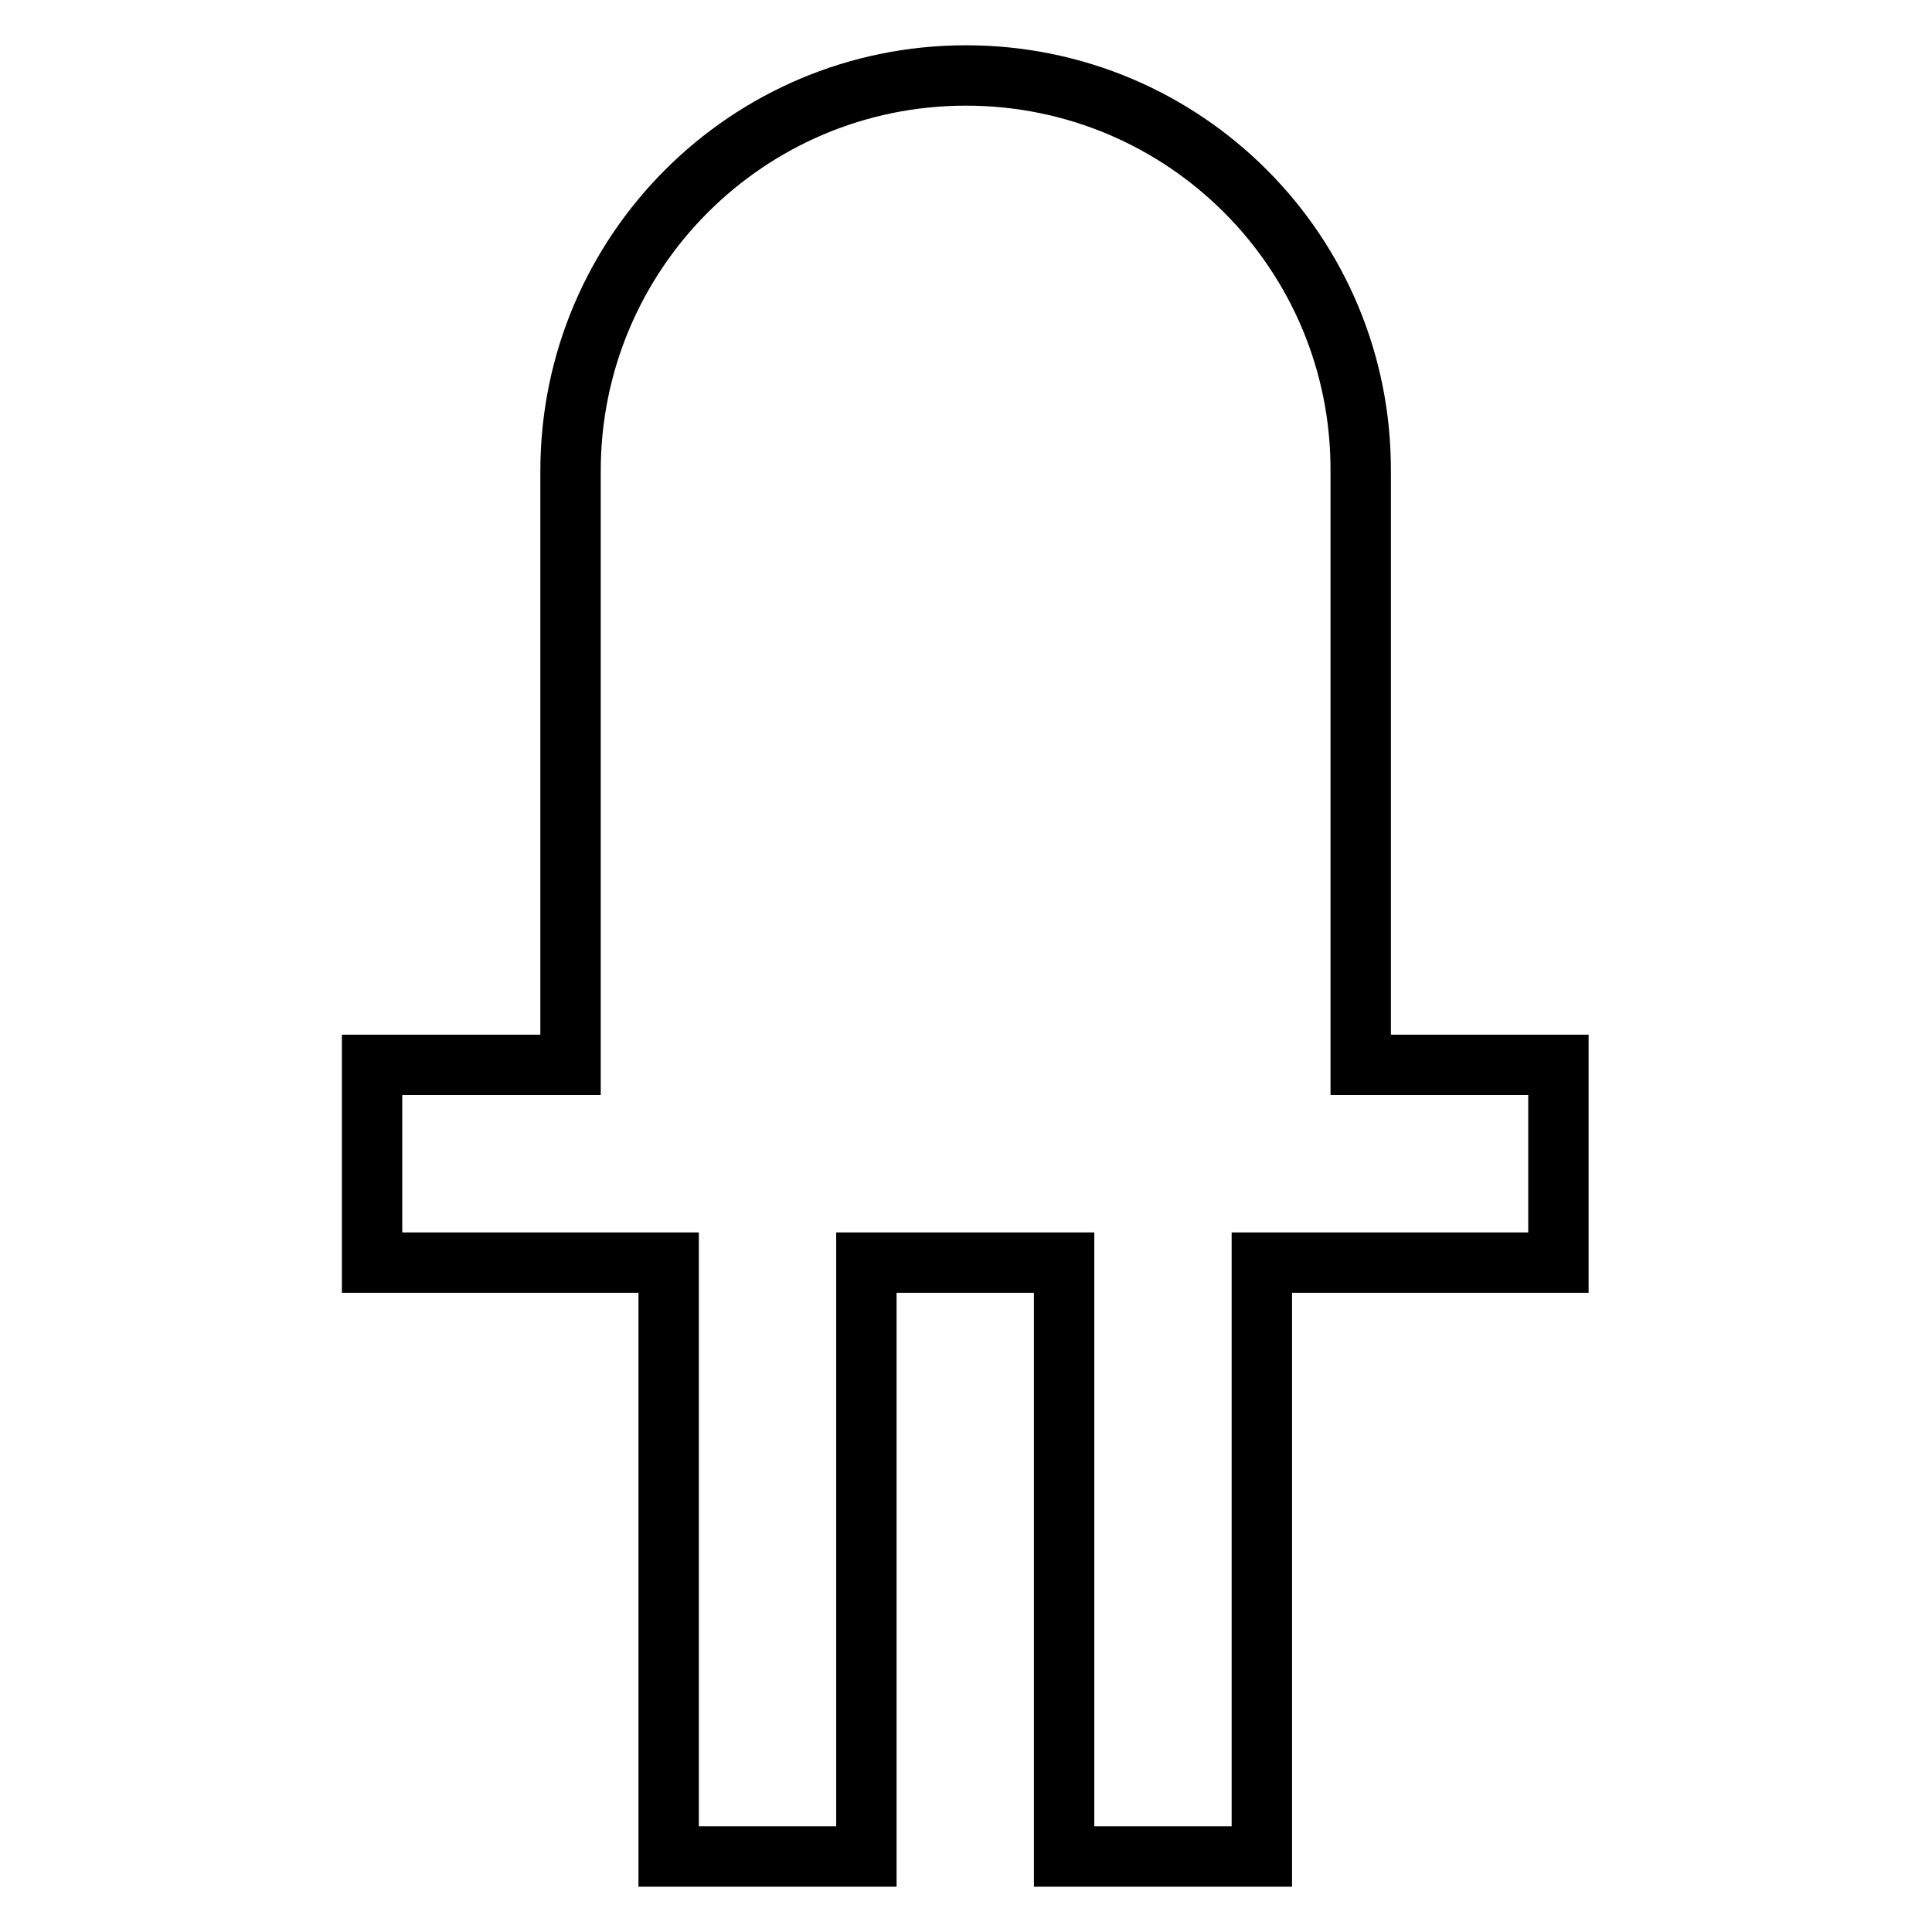 <?xml version="1.0" encoding="utf-8"?>
<!-- Svg Vector Icons : http://www.onlinewebfonts.com/icon -->
<!DOCTYPE svg PUBLIC "-//W3C//DTD SVG 1.1//EN" "http://www.w3.org/Graphics/SVG/1.1/DTD/svg11.dtd">
<svg version="1.1" xmlns="http://www.w3.org/2000/svg" xmlns:xlink="http://www.w3.org/1999/xlink" x="0px" y="0px" viewBox="0 0 256 256" enable-background="new 0 0 256 256" xml:space="preserve">
<g> <path stroke-width="8" fill-opacity="0" stroke="#000000"  d="M128,10c-29,0-52.4,23.5-52.4,52.4v78.7H49.3v26.2h39.3V246h26.2v-78.7h26.2V246h26.2v-78.7h39.3v-26.2 h-26.2V62.4C180.4,33.5,157,10,128,10z"/></g>
</svg>